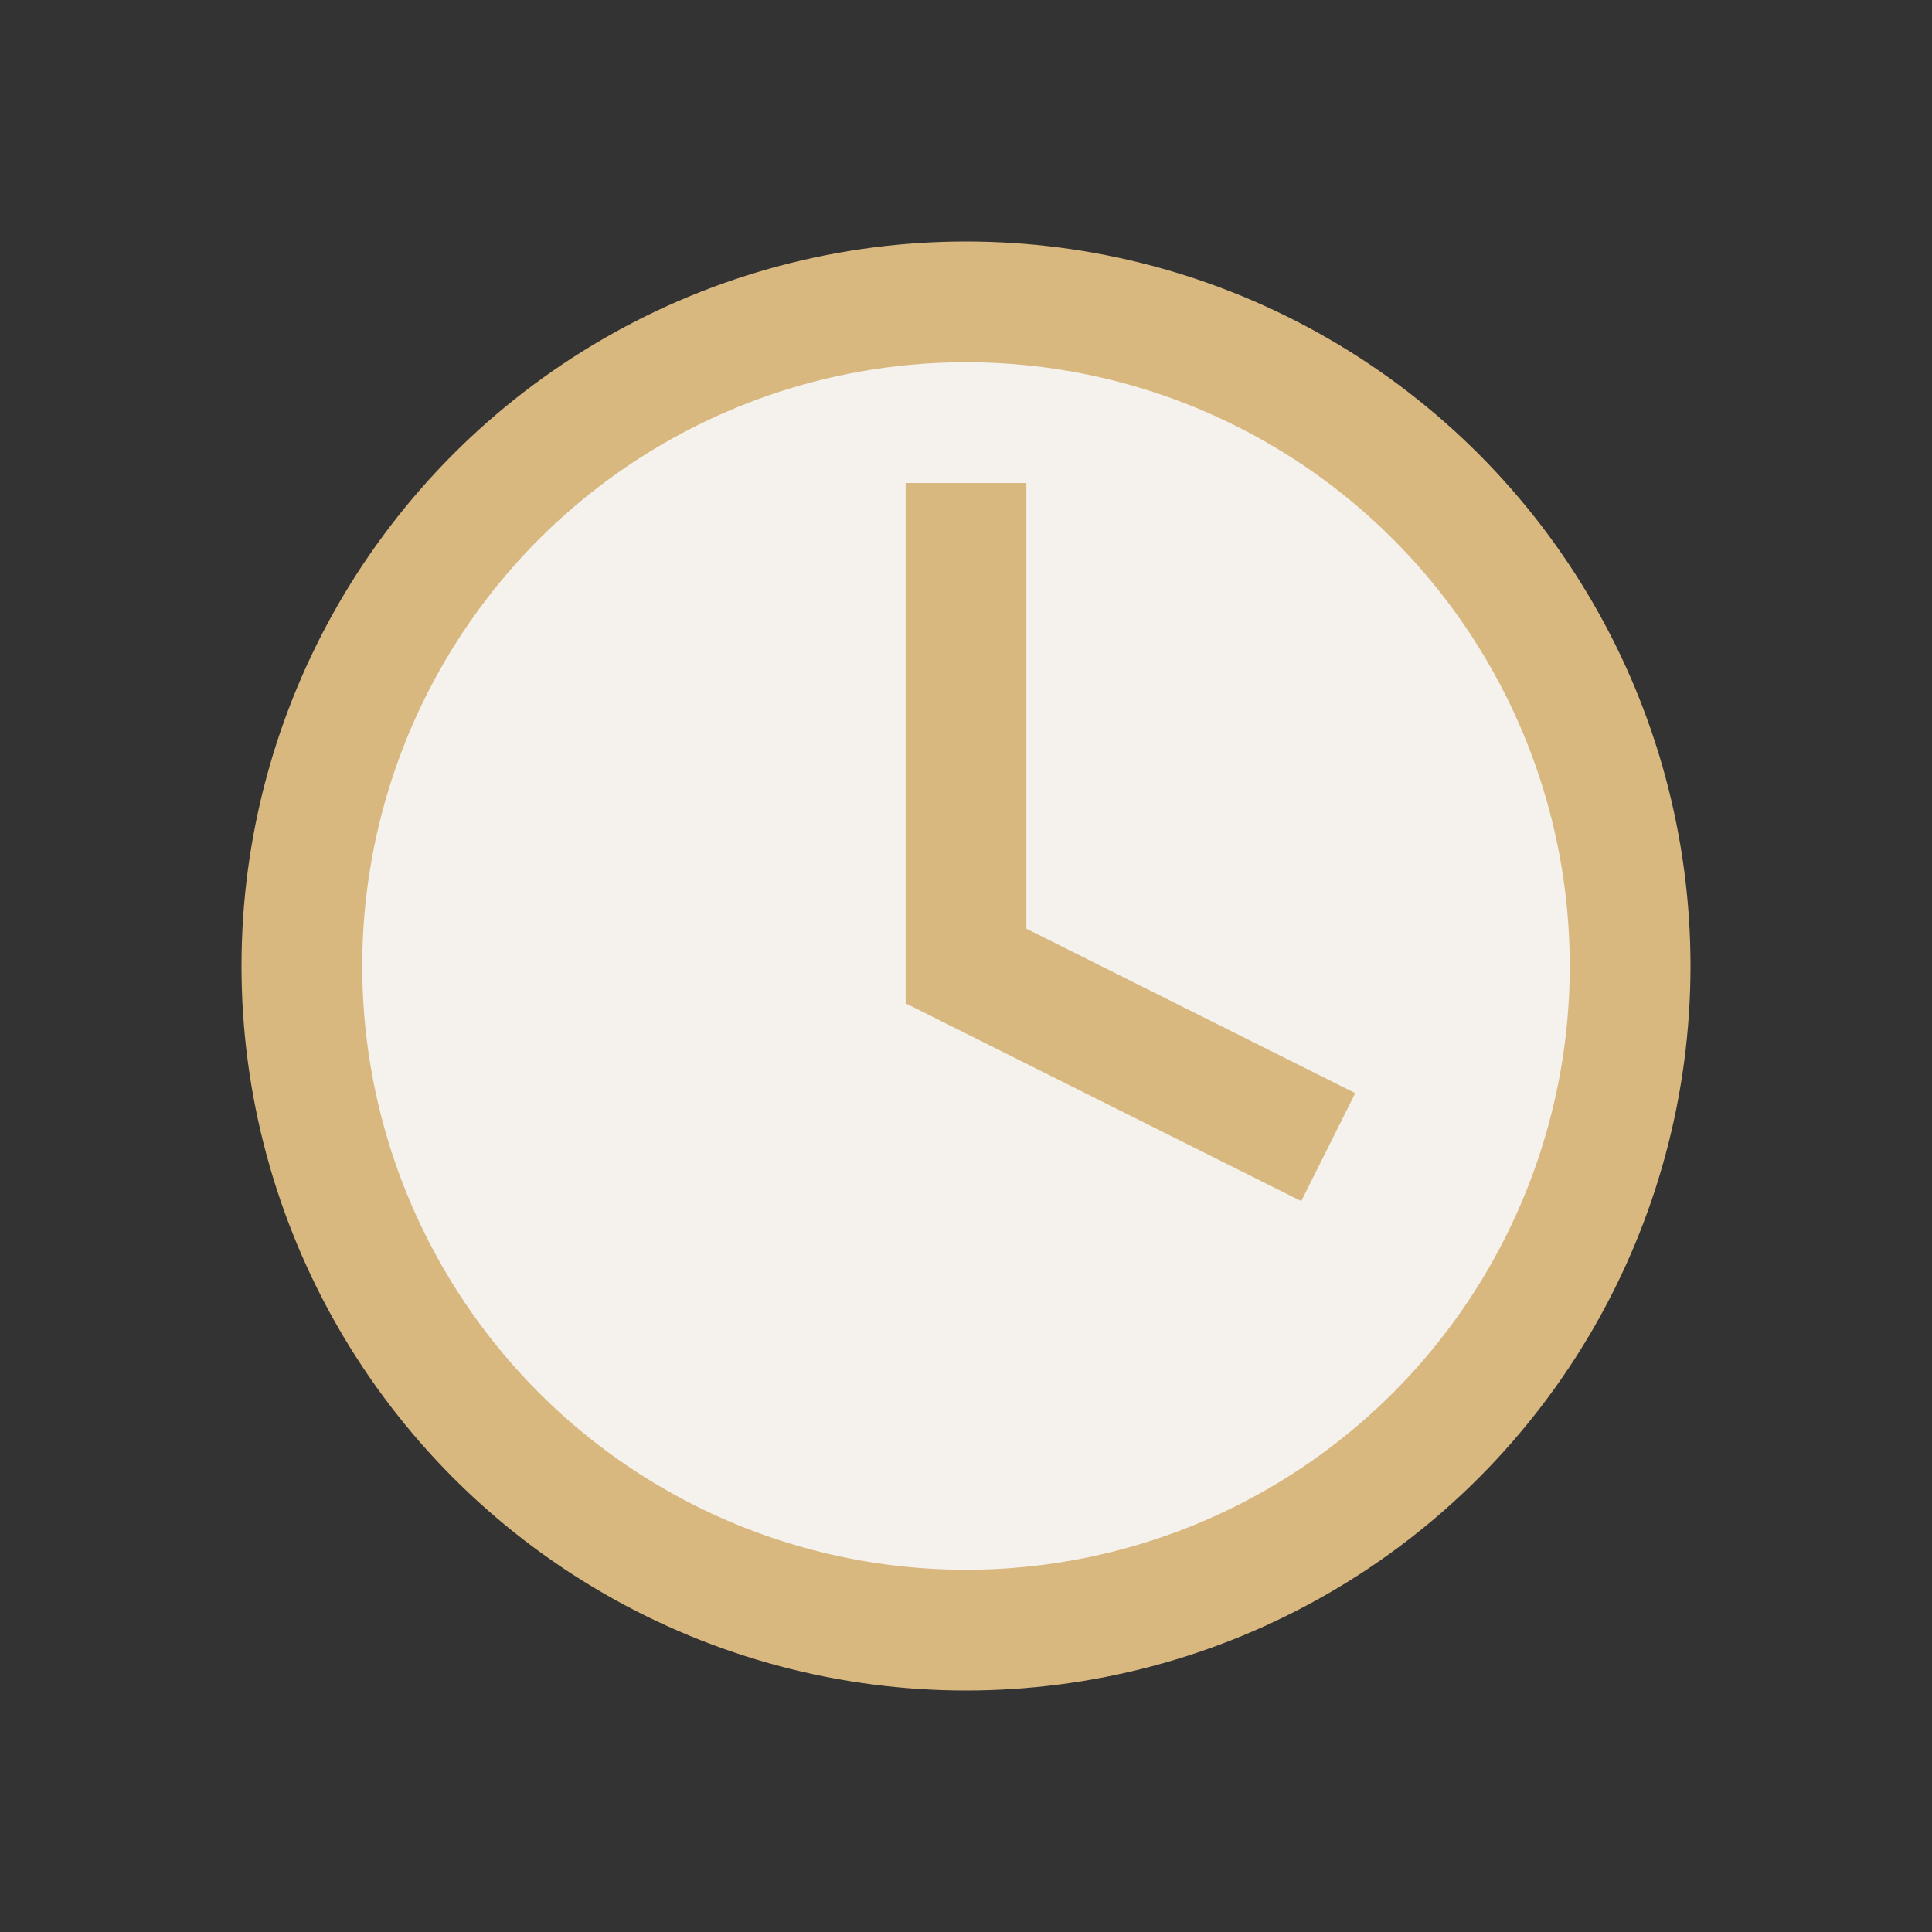 <?xml version="1.0" encoding="UTF-8"?>
<svg xmlns="http://www.w3.org/2000/svg" width="32" height="32" viewBox="0 0 32 32"><rect x="0" y="0" width="32" height="32" fill="#333333" stroke="none"/><circle cx="16" cy="16" r="11" fill="#F5F1EC" stroke="#D9B880" stroke-width="2"/><path d="M16 8v8l6 3" stroke="#D9B880" stroke-width="2" fill="none"/></svg>